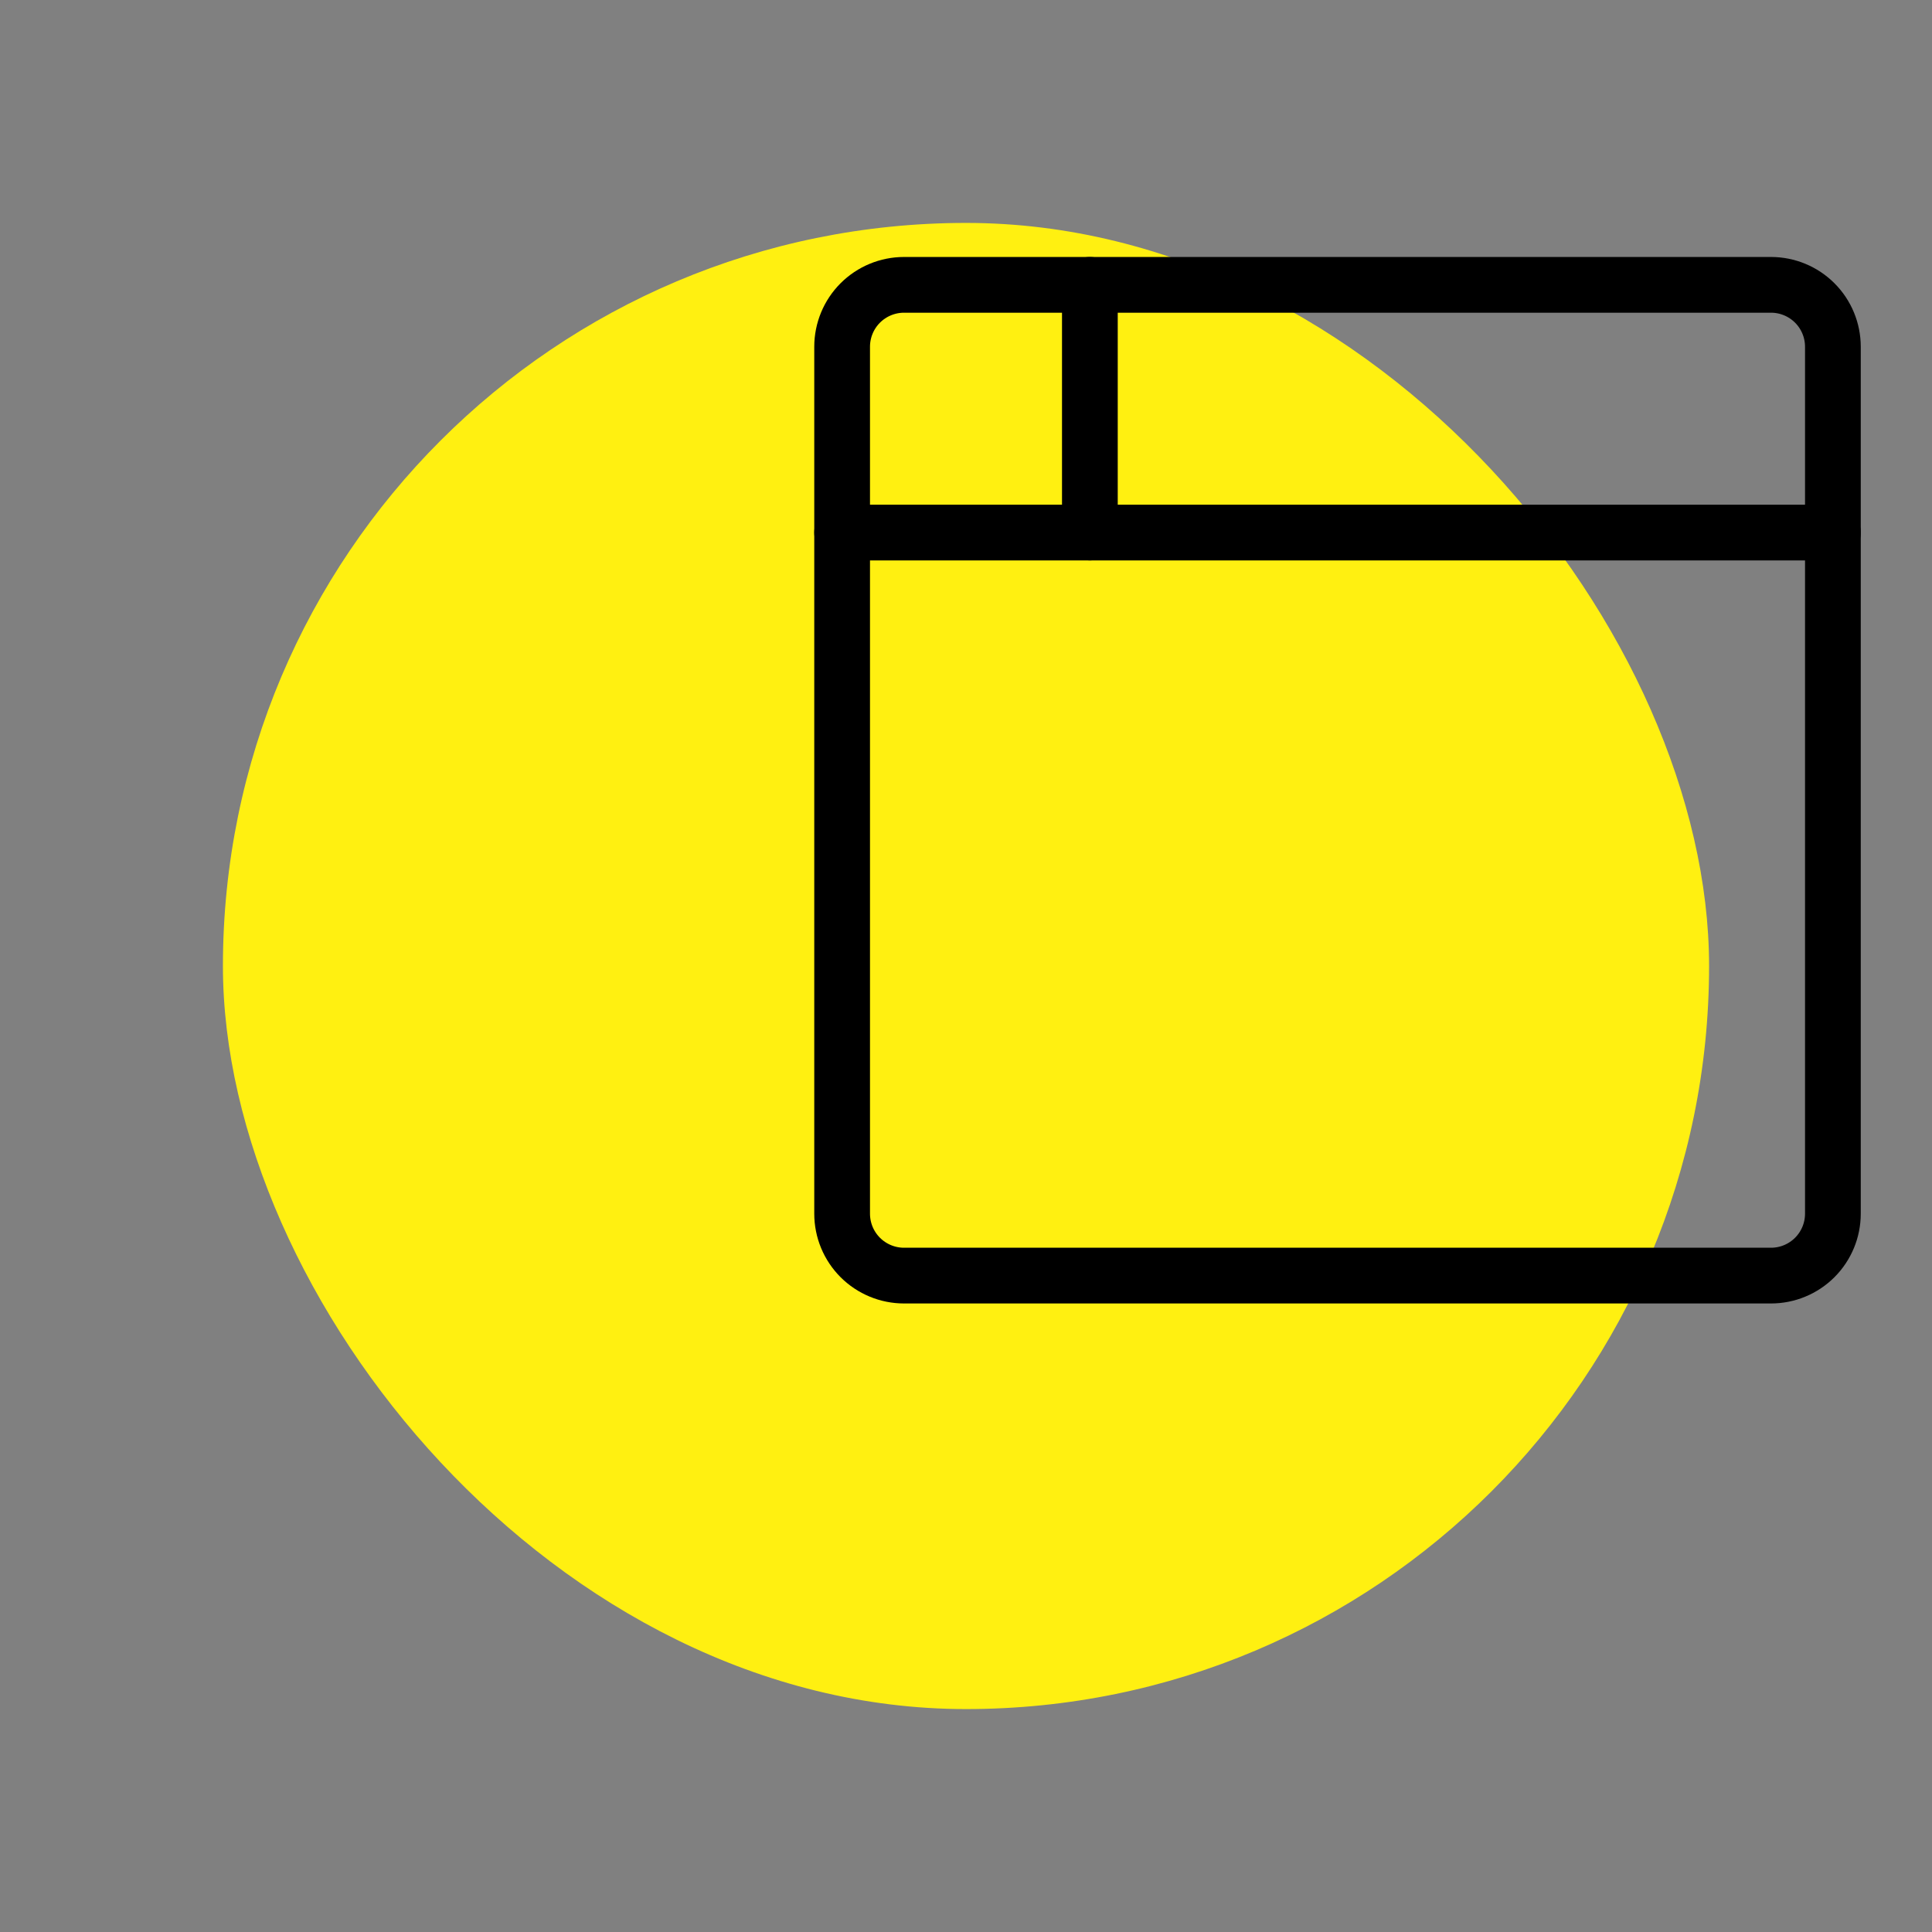 <svg width="104" height="104" viewBox="0 0 104 104" fill="none" xmlns="http://www.w3.org/2000/svg">
<rect x="0" y="0" width="104" height="104" fill="#808080" stroke="none"/>
<g clip-path="url(#clip0_9378_85095)">
<rect x="12" y="12" width="80" height="80" rx="40" fill="#FFF011"/>
<g clip-path="url(#clip1_9378_85095)">
<path d="M45.332 18.666C45.332 17.782 45.683 16.934 46.308 16.309C46.934 15.684 47.781 15.333 48.665 15.333H95.332C96.216 15.333 97.064 15.684 97.689 16.309C98.314 16.934 98.665 17.782 98.665 18.666V65.333C98.665 66.217 98.314 67.065 97.689 67.69C97.064 68.315 96.216 68.666 95.332 68.666H48.665C47.781 68.666 46.934 68.315 46.308 67.69C45.683 67.065 45.332 66.217 45.332 65.333V18.666Z" stroke="black" stroke-width="3" stroke-linecap="round" stroke-linejoin="round"/>
<path d="M45.332 28.667H98.665" stroke="black" stroke-width="3" stroke-linecap="round" stroke-linejoin="round"/>
<path d="M58.668 15.333V28.666" stroke="black" stroke-width="3" stroke-linecap="round" stroke-linejoin="round"/>
</g>
</g>
<defs>
<clipPath id="clip0_9378_85095">
<rect width="104" height="104" fill="white"/>
</clipPath>
<clipPath id="clip1_9378_85095">
<rect width="80" height="80" fill="white" transform="translate(32 2)"/>
</clipPath>
</defs>
</svg>
